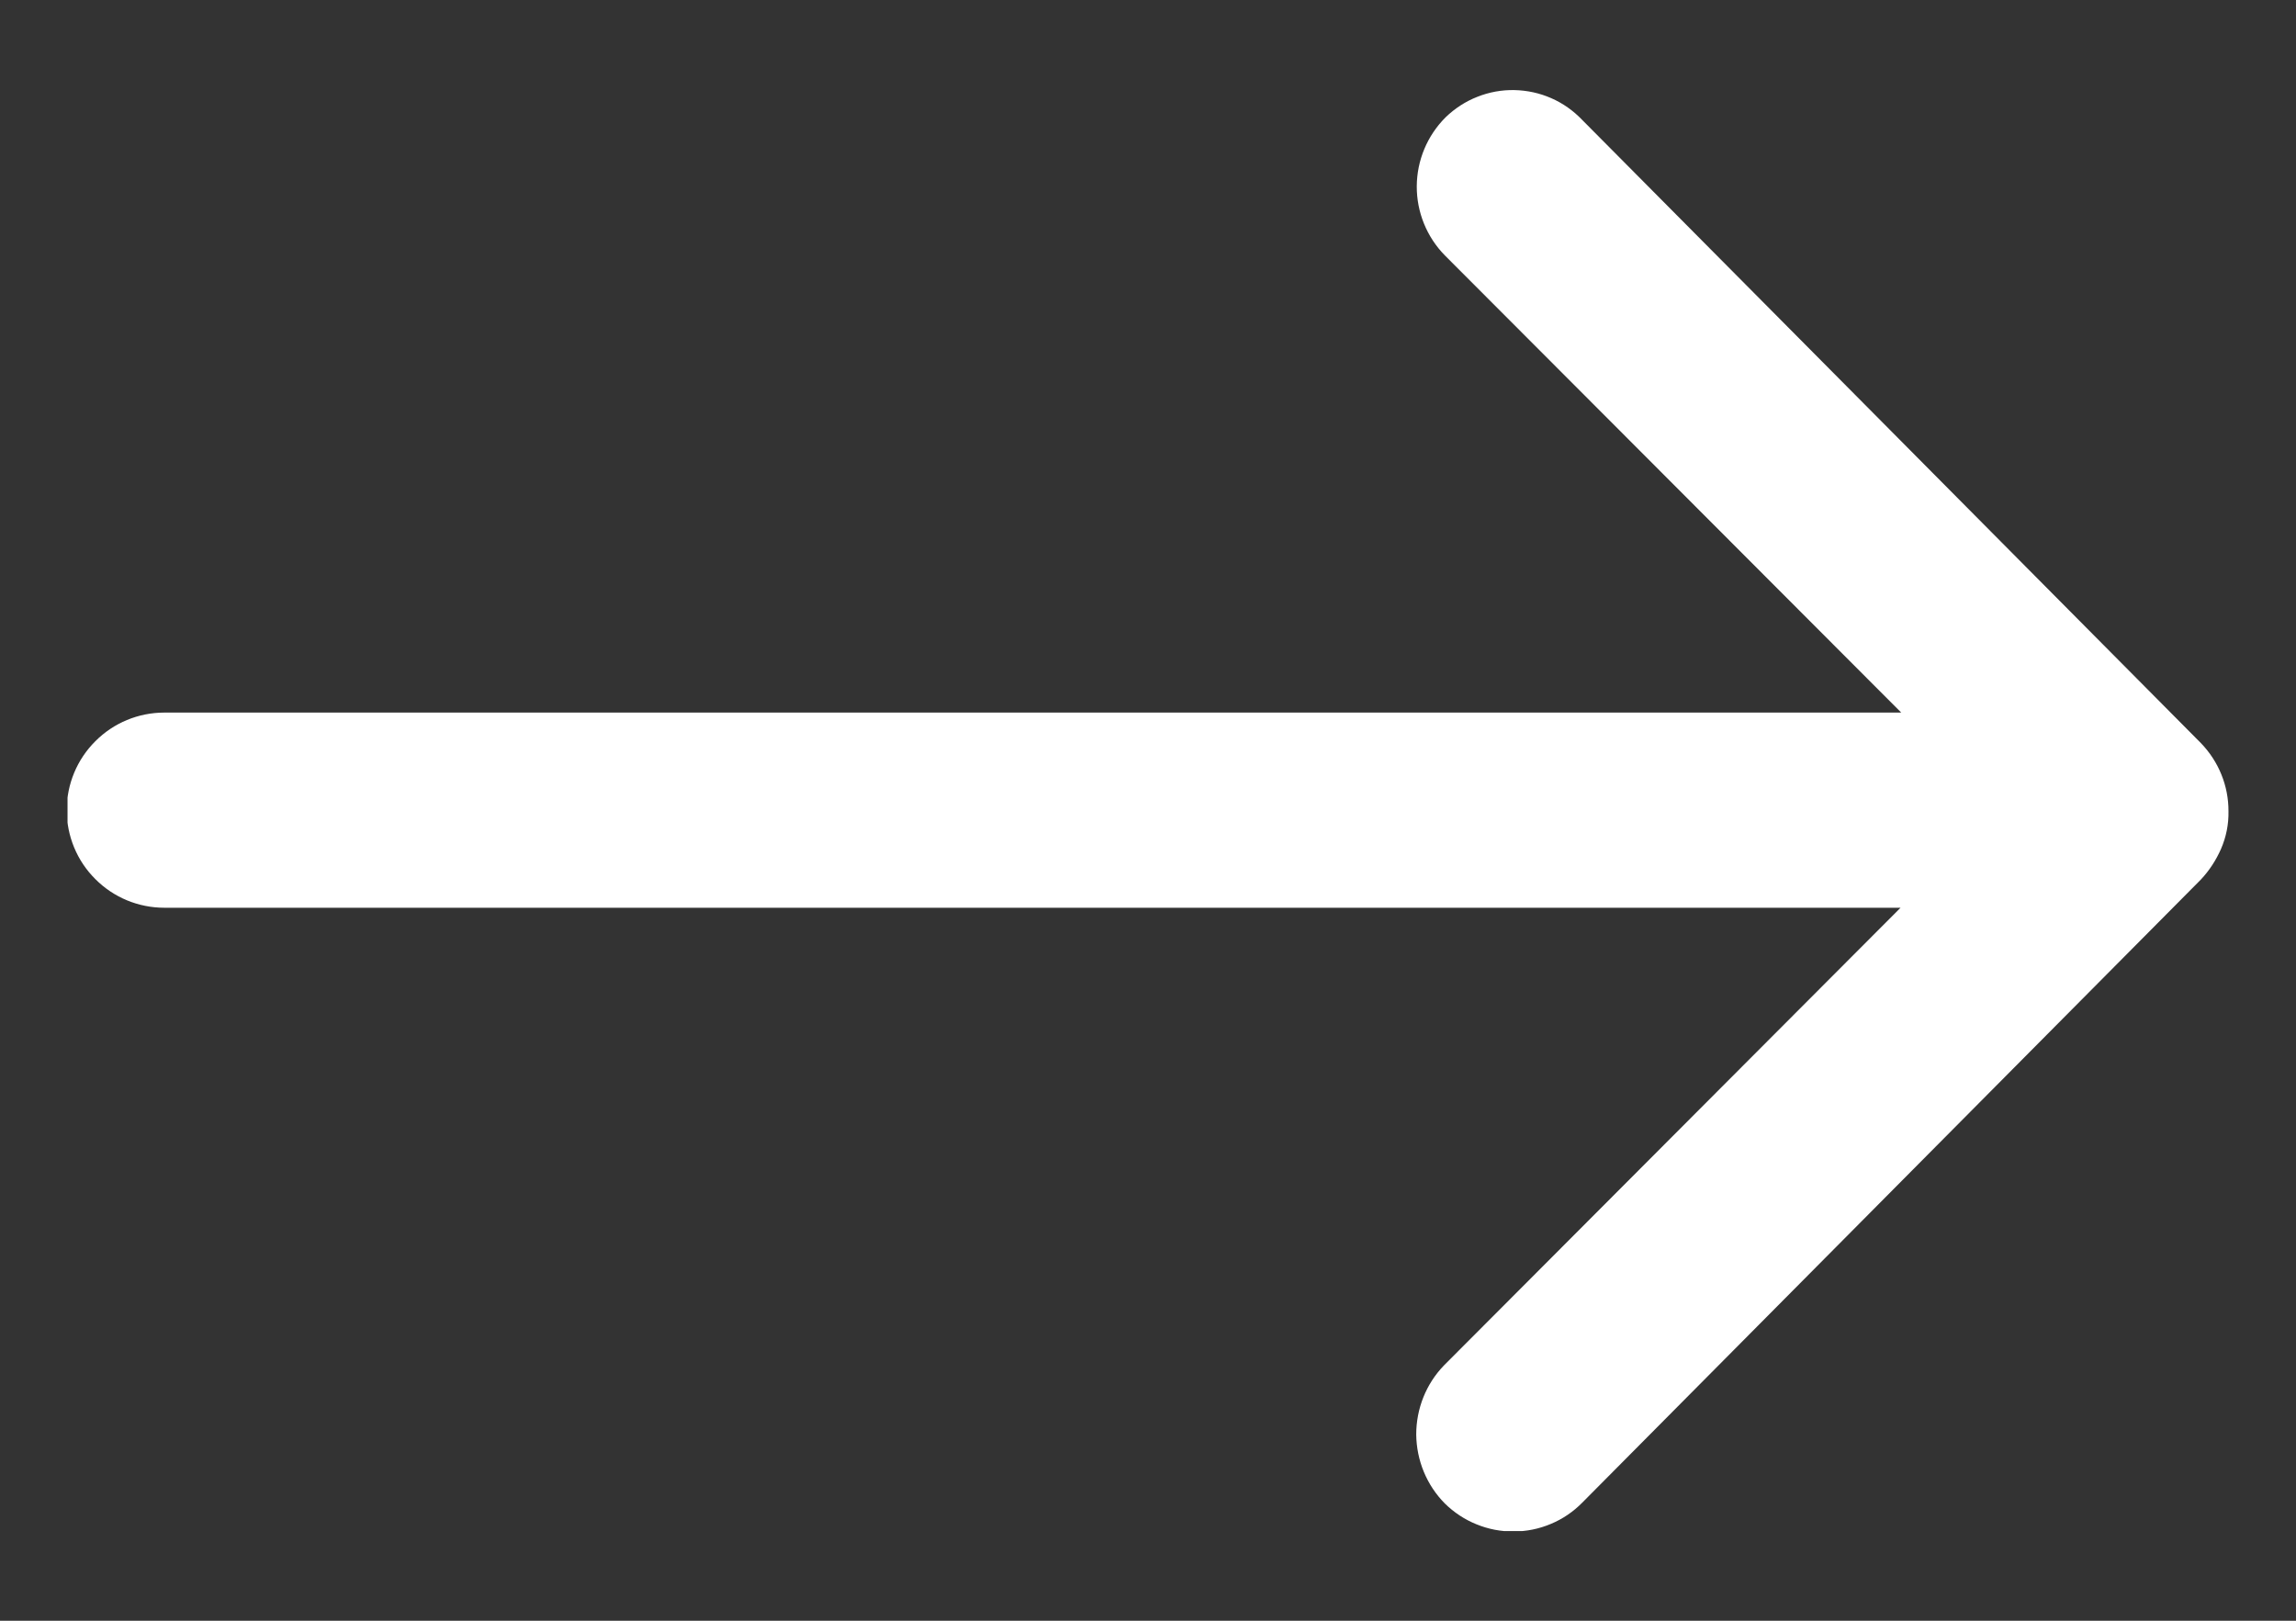 <svg width="17" height="12" viewBox="0 0 17 12" fill="none" xmlns="http://www.w3.org/2000/svg">
<rect x="0" y="0" width="17" height="12" fill="#333333" stroke="none"/>
<g clip-path="url(#clip0_806_1751)">
<path d="M10.703 0.869C10.568 1.004 10.491 1.187 10.49 1.379C10.489 1.57 10.564 1.755 10.698 1.891L14.077 5.276H1.217C1.025 5.276 0.841 5.352 0.706 5.488C0.57 5.623 0.494 5.807 0.494 5.998C0.494 6.19 0.57 6.374 0.706 6.509C0.841 6.645 1.025 6.721 1.217 6.721H14.072L10.692 10.109C10.559 10.246 10.486 10.43 10.486 10.621C10.488 10.812 10.563 10.996 10.698 11.132C10.765 11.198 10.845 11.251 10.932 11.286C11.02 11.322 11.113 11.34 11.208 11.339C11.302 11.339 11.396 11.32 11.483 11.283C11.57 11.247 11.649 11.193 11.715 11.126L16.295 6.513C16.358 6.446 16.408 6.369 16.445 6.285C16.483 6.197 16.502 6.103 16.5 6.007C16.501 5.818 16.427 5.637 16.295 5.501L11.715 0.888C11.65 0.82 11.573 0.765 11.486 0.727C11.4 0.689 11.307 0.669 11.213 0.667C11.119 0.665 11.026 0.682 10.938 0.717C10.851 0.751 10.771 0.803 10.703 0.869Z" fill="white"/>
</g>
<defs>
<clipPath id="clip0_806_1751">
<rect width="16" height="10.671" fill="white" transform="translate(0.5 0.665)"/>
</clipPath>
</defs>
</svg>
